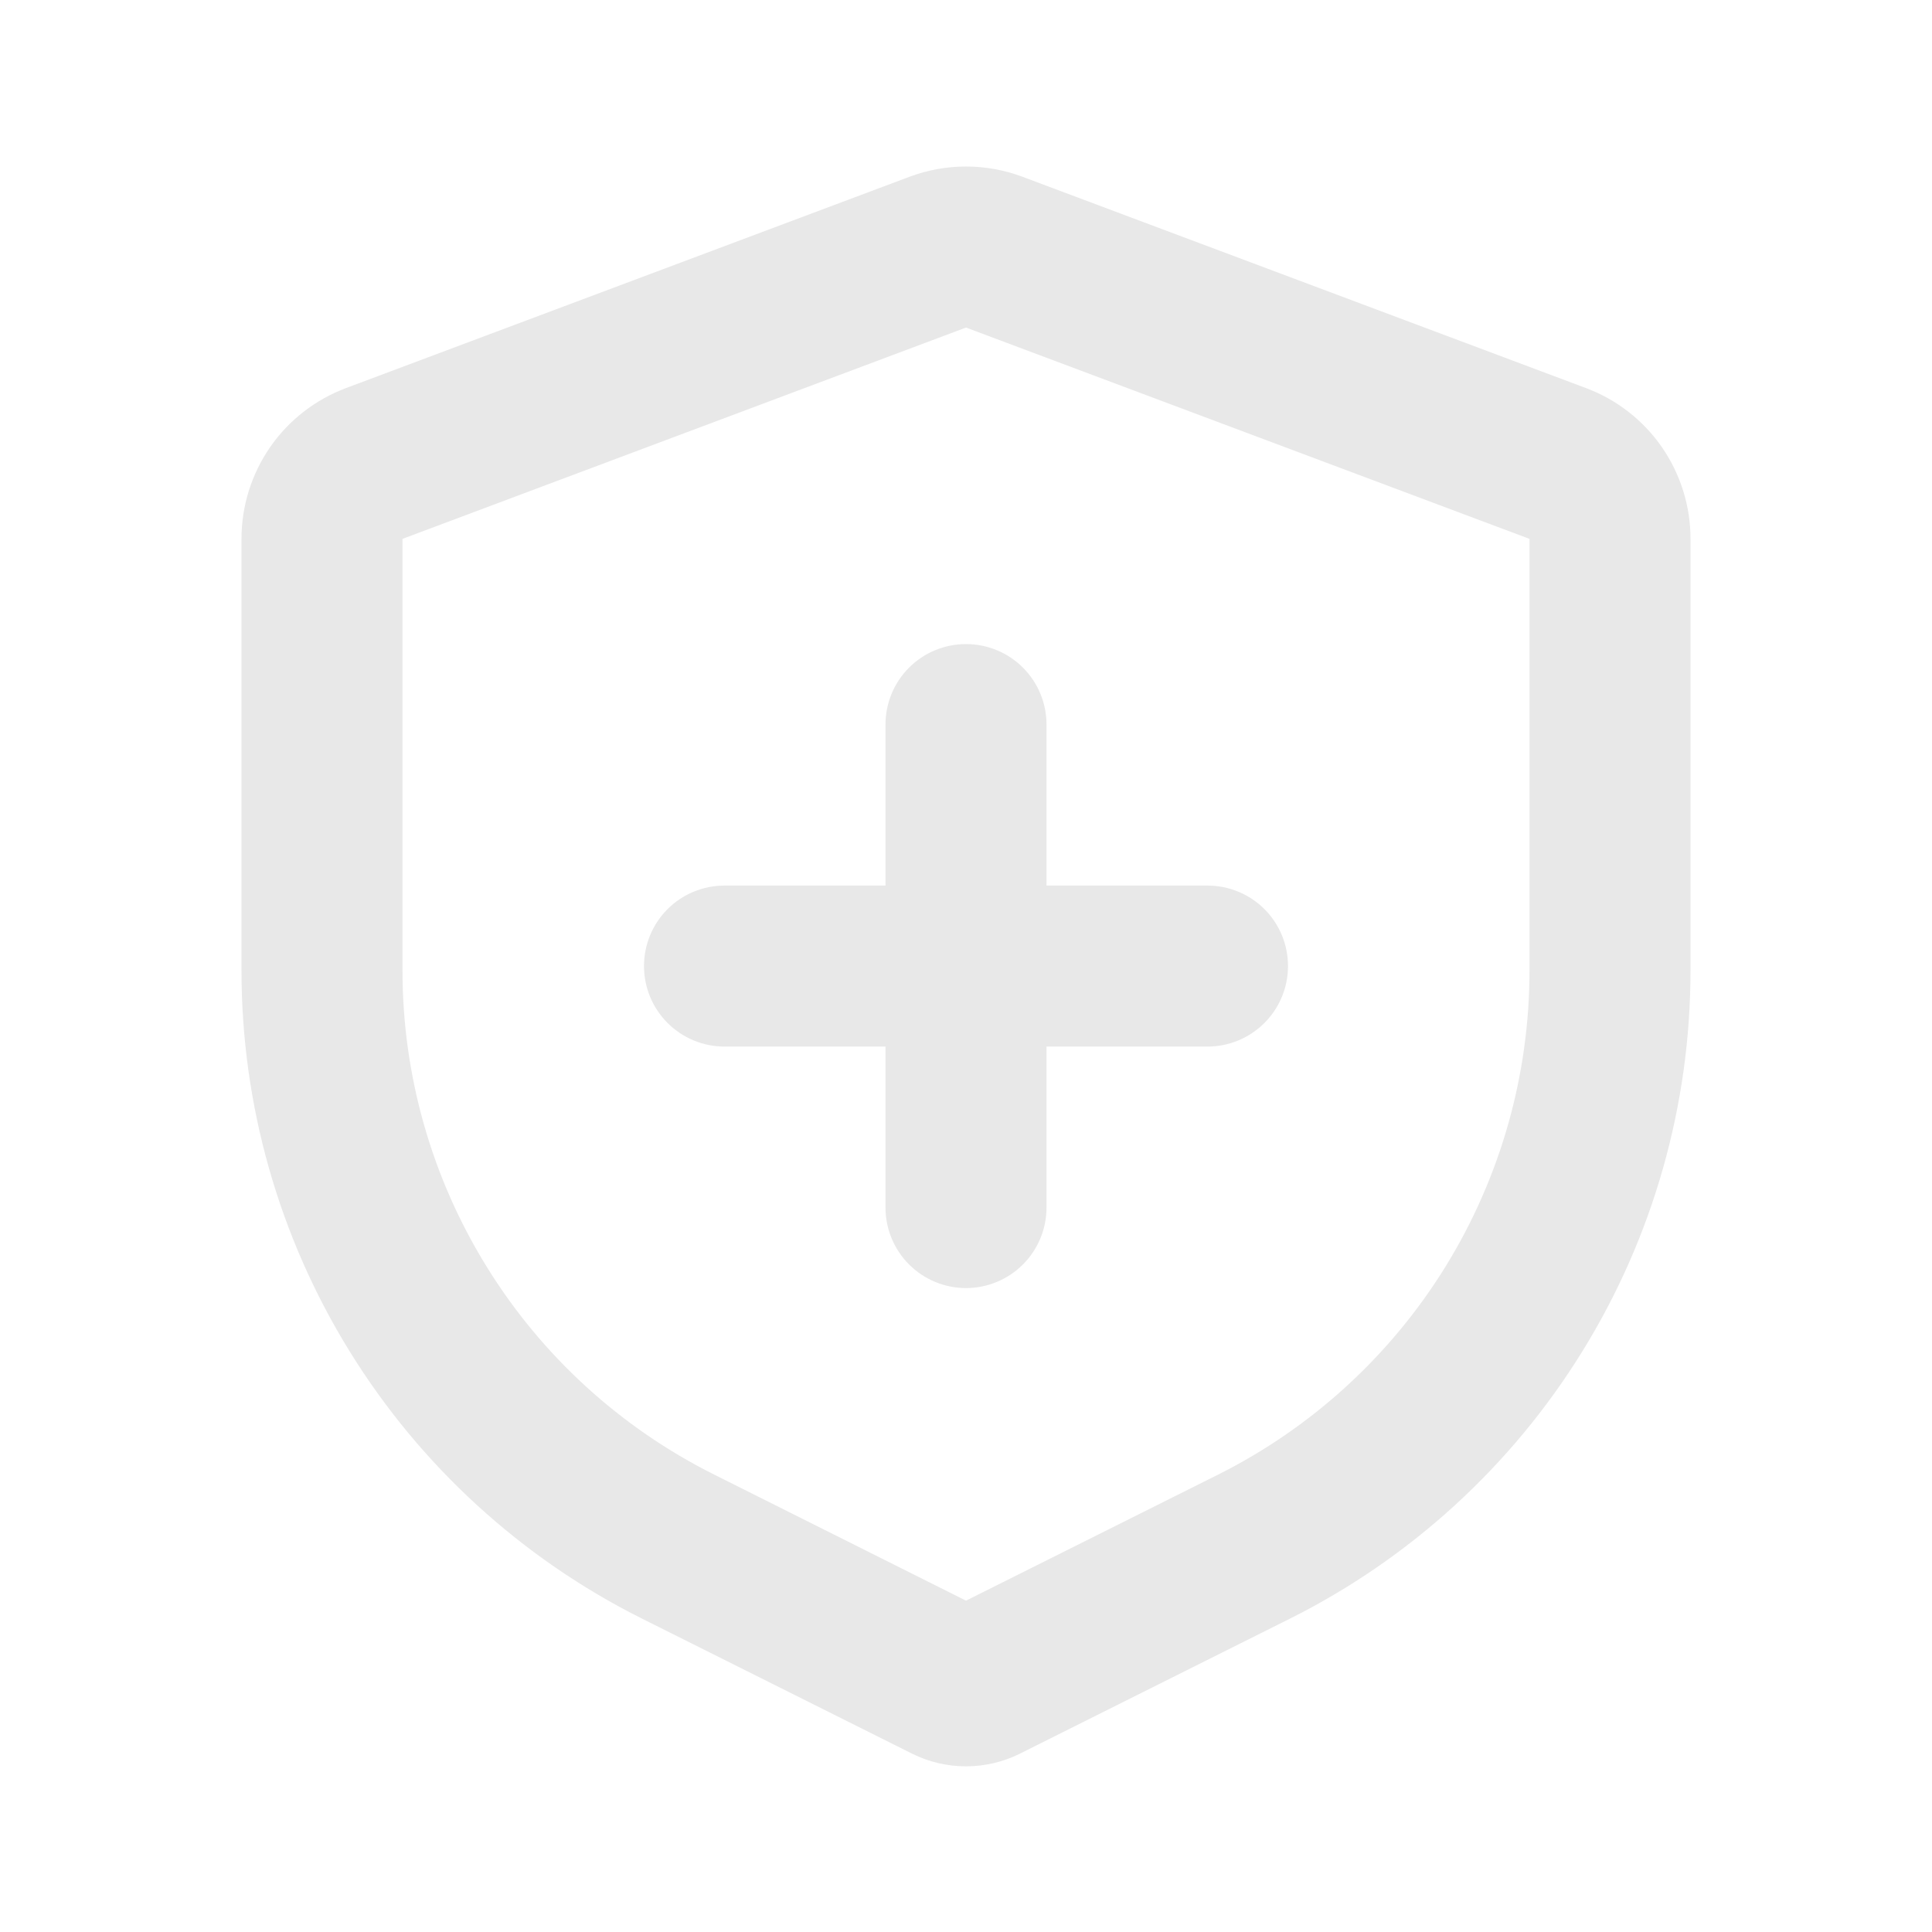 <svg width="24" height="24" viewBox="0 0 24 24" fill="none" xmlns="http://www.w3.org/2000/svg">
<g clip-path="url(#clip0_2951_7981)">
<path d="M12.702 2.196L19.702 4.821C20.083 4.964 20.412 5.219 20.644 5.554C20.876 5.889 21 6.286 21 6.694V12.057C21 13.728 20.535 15.367 19.656 16.788C18.777 18.21 17.52 19.359 16.025 20.107L12.671 21.784C12.463 21.888 12.233 21.942 12 21.942C11.767 21.942 11.537 21.888 11.329 21.784L7.975 20.107C6.48 19.359 5.223 18.21 4.344 16.788C3.465 15.367 3 13.728 3 12.057V6.694C3 6.286 3.124 5.889 3.356 5.554C3.588 5.219 3.917 4.964 4.298 4.821L11.298 2.196C11.751 2.026 12.249 2.026 12.702 2.196ZM12 4.069L5 6.694V12.057C5 13.357 5.362 14.631 6.046 15.736C6.729 16.842 7.707 17.735 8.87 18.317L12 19.884L15.13 18.319C16.293 17.737 17.271 16.843 17.955 15.737C18.638 14.631 19 13.357 19 12.057V6.694L12 4.069ZM12 8.001C12.265 8.001 12.52 8.106 12.707 8.293C12.895 8.481 13 8.735 13 9.001V11.001H15C15.265 11.001 15.52 11.106 15.707 11.293C15.895 11.481 16 11.735 16 12.001C16 12.266 15.895 12.52 15.707 12.708C15.52 12.895 15.265 13.001 15 13.001H13V15.001C13 15.266 12.895 15.52 12.707 15.708C12.52 15.895 12.265 16.001 12 16.001C11.735 16.001 11.48 15.895 11.293 15.708C11.105 15.52 11 15.266 11 15.001V13.001H9C8.735 13.001 8.48 12.895 8.293 12.708C8.105 12.52 8 12.266 8 12.001C8 11.735 8.105 11.481 8.293 11.293C8.48 11.106 8.735 11.001 9 11.001H11V9.001C11 8.735 11.105 8.481 11.293 8.293C11.48 8.106 11.735 8.001 12 8.001Z" fill="#E8E8E8"/>
</g>
<defs>
<clipPath id="clip0_2951_7981">
<rect width="24" height="24" fill="white"/>
</clipPath>
</defs>
</svg>

